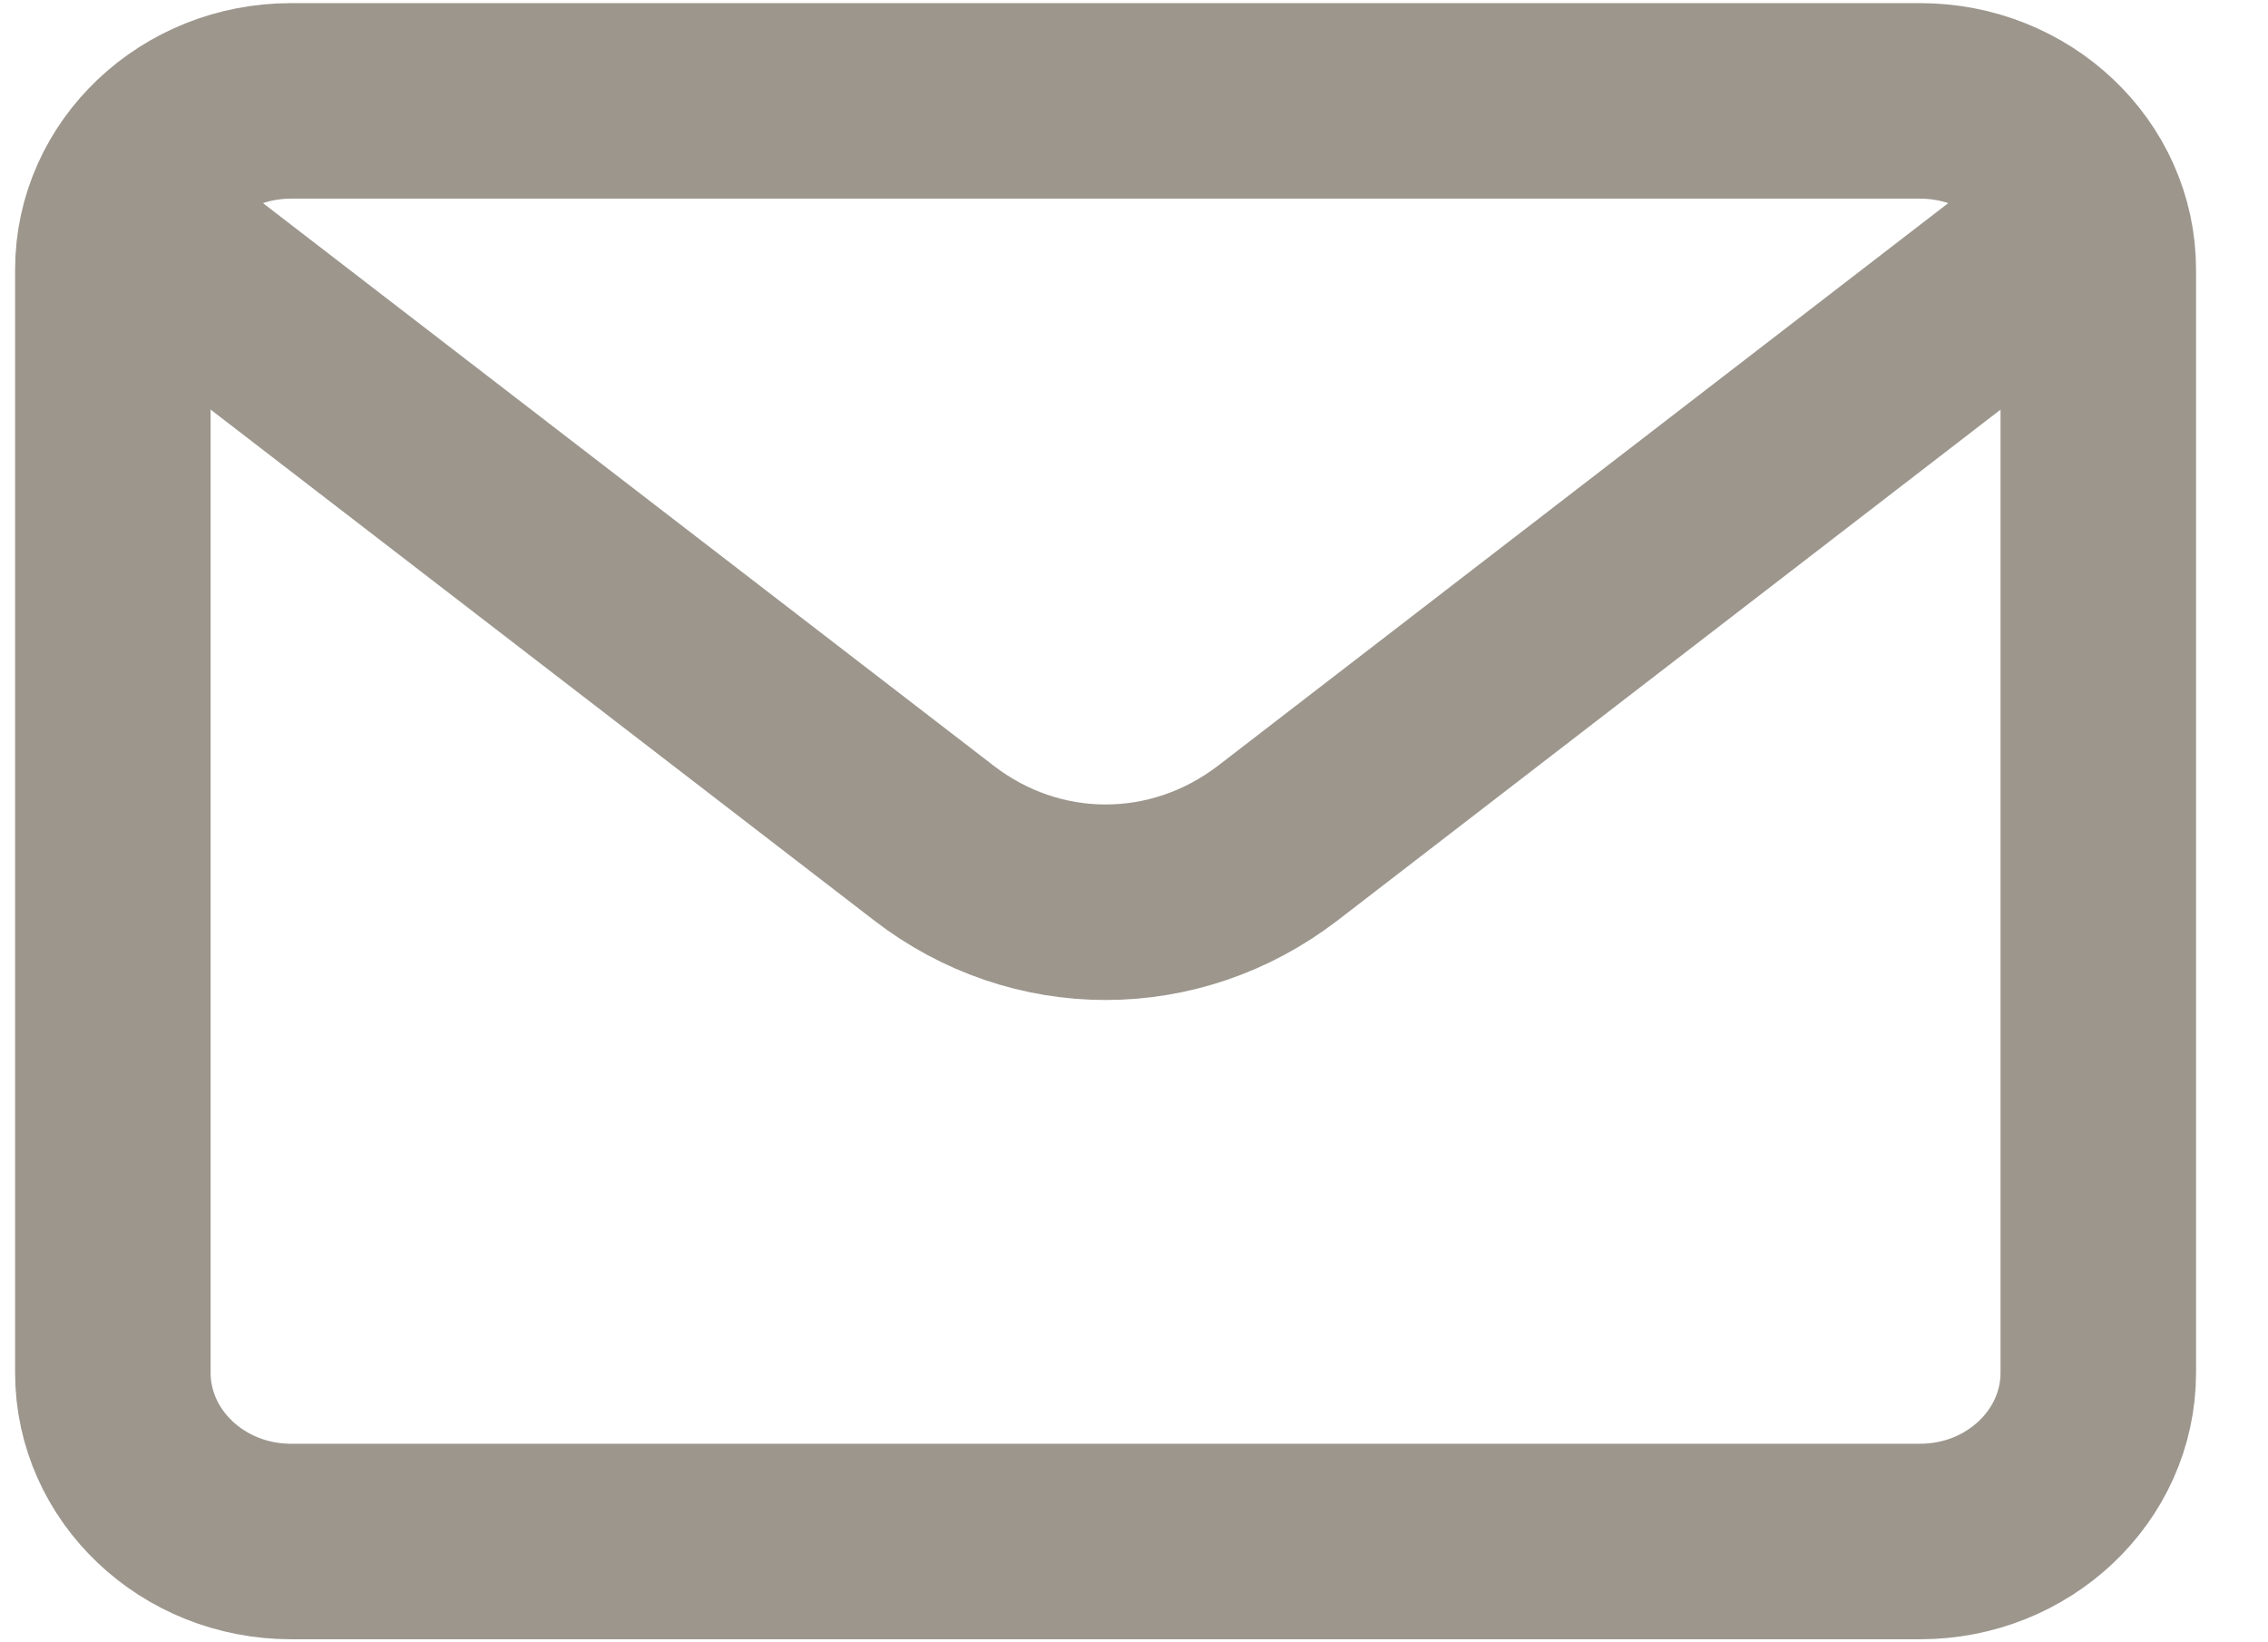 <svg width="29" height="21" viewBox="0 0 29 21" fill="none" xmlns="http://www.w3.org/2000/svg">
<g clip-path="url(#clip0_245_126)">
<path d="M1.443 3.449V17.552C1.443 18.745 2.466 19.711 3.72 19.711H24.552C25.807 19.711 26.83 18.745 26.83 17.552V3.449C26.83 2.255 25.807 1.29 24.552 1.29H3.72C2.466 1.29 1.443 2.255 1.443 3.449Z" stroke="#9C968D" stroke-width="2.5" stroke-miterlimit="10"/>
<path d="M26.83 2.697L16.339 10.78C15.025 11.789 13.248 11.789 11.941 10.78L1.443 2.697" stroke="#9C968D" stroke-width="2.5" stroke-miterlimit="10"/>
</g>
<defs>
<clipPath id="clip0_245_126">
<rect width="28" height="21" fill="white" transform="translate(0.136)"/>
</clipPath>
</defs>
</svg>
